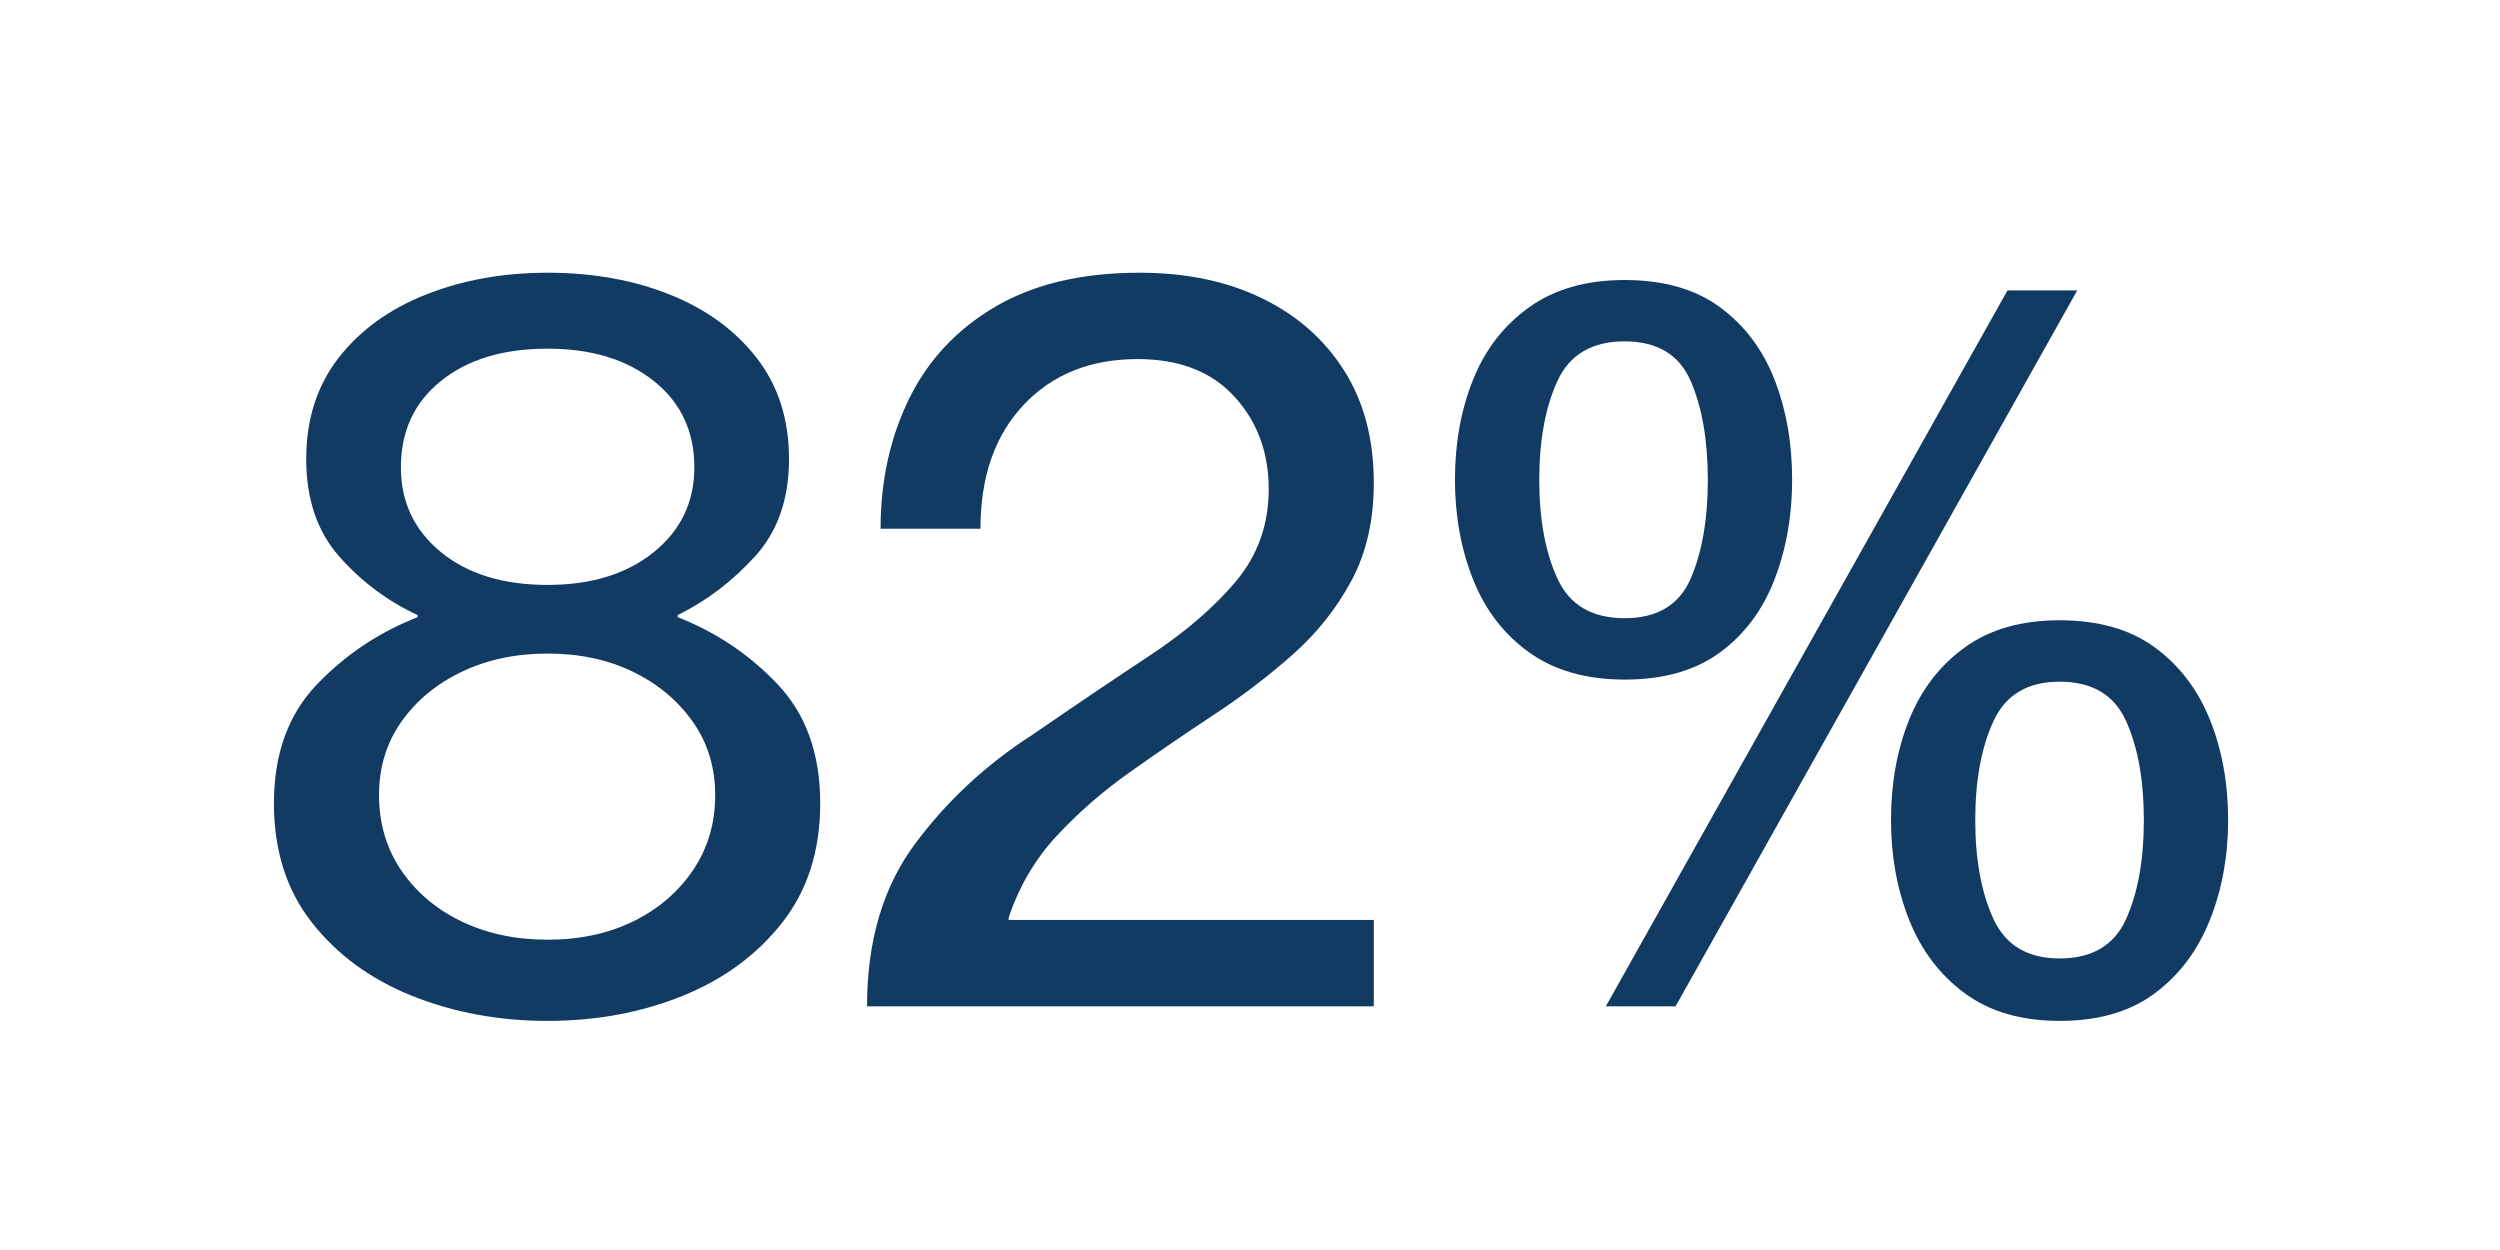 <svg xmlns="http://www.w3.org/2000/svg" xmlns:xlink="http://www.w3.org/1999/xlink" width="1000" zoomAndPan="magnify" viewBox="0 0 750 375" height="500" preserveAspectRatio="xMidYMid meet" version="1.0"><defs><g></g><clipPath id="f8a0107b33"><rect x="0" width="604" y="0" height="374"></rect></clipPath></defs><g transform="matrix(1, 0, 0, 1, 73, 0)"><g clip-path="url(#f8a0107b33)"><g fill="#123b63" fill-opacity="1"><g transform="translate(1.067, 301.895)"><g><path d="M 90.219 4.375 C 75.645 4.375 62.113 1.879 49.625 -3.109 C 37.145 -8.109 27.102 -15.445 19.5 -25.125 C 11.906 -34.801 8.109 -46.719 8.109 -60.875 C 8.109 -75.645 12.375 -87.504 20.906 -96.453 C 29.445 -105.41 39.547 -112.176 51.203 -116.75 L 51.203 -117.375 C 42.242 -121.539 34.438 -127.367 27.781 -134.859 C 21.125 -142.348 17.797 -152.129 17.797 -164.203 C 17.797 -176.066 21.02 -186.16 27.469 -194.484 C 33.926 -202.805 42.664 -209.148 53.688 -213.516 C 64.719 -217.891 76.895 -220.078 90.219 -220.078 C 103.75 -220.078 115.973 -217.891 126.891 -213.516 C 137.816 -209.148 146.504 -202.805 152.953 -194.484 C 159.41 -186.16 162.641 -176.066 162.641 -164.203 C 162.641 -152.129 159.203 -142.348 152.328 -134.859 C 145.461 -127.367 137.766 -121.539 129.234 -117.375 L 129.234 -116.75 C 140.891 -112.176 150.93 -105.41 159.359 -96.453 C 167.785 -87.504 172 -75.645 172 -60.875 C 172 -46.719 168.203 -34.801 160.609 -25.125 C 153.016 -15.445 143.023 -8.109 130.641 -3.109 C 118.254 1.879 104.781 4.375 90.219 4.375 Z M 90.219 -126.422 C 103.332 -126.422 113.945 -129.695 122.062 -136.25 C 130.176 -142.812 134.234 -151.297 134.234 -161.703 C 134.234 -172.523 130.176 -181.16 122.062 -187.609 C 113.945 -194.066 103.332 -197.297 90.219 -197.297 C 76.895 -197.297 66.227 -194.066 58.219 -187.609 C 50.207 -181.16 46.203 -172.523 46.203 -161.703 C 46.203 -151.297 50.207 -142.812 58.219 -136.25 C 66.227 -129.695 76.895 -126.422 90.219 -126.422 Z M 90.219 -19.984 C 99.789 -19.984 108.32 -21.801 115.812 -25.438 C 123.301 -29.082 129.285 -34.18 133.766 -40.734 C 138.242 -47.297 140.484 -54.844 140.484 -63.375 C 140.484 -71.695 138.242 -79.031 133.766 -85.375 C 129.285 -91.727 123.301 -96.723 115.812 -100.359 C 108.32 -104.004 99.789 -105.828 90.219 -105.828 C 80.645 -105.828 72.055 -104.004 64.453 -100.359 C 56.859 -96.723 50.82 -91.727 46.344 -85.375 C 41.875 -79.031 39.641 -71.695 39.641 -63.375 C 39.641 -54.844 41.875 -47.297 46.344 -40.734 C 50.82 -34.18 56.859 -29.082 64.453 -25.438 C 72.055 -21.801 80.645 -19.984 90.219 -19.984 Z M 90.219 -19.984"></path></g></g></g><g fill="#123b63" fill-opacity="1"><g transform="translate(178.69, 301.895)"><g><path d="M 8.422 0 C 8.422 -19.562 13.207 -35.789 22.781 -48.688 C 32.363 -61.594 44.125 -72.523 58.062 -81.484 C 70.758 -90.223 82.469 -98.129 93.188 -105.203 C 103.906 -112.273 112.539 -119.711 119.094 -127.516 C 125.645 -135.328 128.922 -144.539 128.922 -155.156 C 128.922 -166.176 125.488 -175.43 118.625 -182.922 C 111.758 -190.422 102.082 -194.172 89.594 -194.172 C 75.438 -194.172 64.039 -189.594 55.406 -180.438 C 46.77 -171.281 42.453 -158.895 42.453 -143.281 L 12.484 -143.281 C 12.484 -157.645 15.344 -170.656 21.062 -182.312 C 26.789 -193.969 35.43 -203.176 46.984 -209.938 C 58.535 -216.695 72.945 -220.078 90.219 -220.078 C 104.164 -220.078 116.391 -217.523 126.891 -212.422 C 137.398 -207.328 145.617 -200.098 151.547 -190.734 C 157.484 -181.367 160.453 -170.129 160.453 -157.016 C 160.453 -145.785 158.211 -136.004 153.734 -127.672 C 149.266 -119.348 143.391 -111.961 136.109 -105.516 C 128.828 -99.066 120.914 -93.031 112.375 -87.406 C 103.844 -81.789 95.469 -76.066 87.25 -70.234 C 79.031 -64.41 71.691 -58.008 65.234 -51.031 C 58.785 -44.062 54.004 -35.895 50.891 -26.531 L 50.891 -25.906 L 160.453 -25.906 L 160.453 0 Z M 8.422 0"></path></g></g></g><g fill="#123b63" fill-opacity="1"><g transform="translate(356.002, 301.895)"><g><path d="M 58.375 -98.016 C 46.926 -98.016 37.406 -100.719 29.812 -106.125 C 22.219 -111.539 16.598 -118.828 12.953 -127.984 C 9.305 -137.141 7.484 -147.129 7.484 -157.953 C 7.484 -168.984 9.305 -179.023 12.953 -188.078 C 16.598 -197.129 22.219 -204.359 29.812 -209.766 C 37.406 -215.18 46.926 -217.891 58.375 -217.891 C 70.031 -217.891 79.551 -215.18 86.938 -209.766 C 94.32 -204.359 99.785 -197.129 103.328 -188.078 C 106.867 -179.023 108.641 -168.984 108.641 -157.953 C 108.641 -147.129 106.867 -137.141 103.328 -127.984 C 99.785 -118.828 94.32 -111.539 86.938 -106.125 C 79.551 -100.719 70.031 -98.016 58.375 -98.016 Z M 52.75 0 L 173.25 -214.781 L 194.172 -214.781 L 73.672 0 Z M 58.375 -116.438 C 68.156 -116.438 74.758 -120.391 78.188 -128.297 C 81.625 -136.211 83.344 -146.098 83.344 -157.953 C 83.344 -169.816 81.625 -179.703 78.188 -187.609 C 74.758 -195.523 68.156 -199.484 58.375 -199.484 C 48.594 -199.484 41.879 -195.523 38.234 -187.609 C 34.598 -179.703 32.781 -169.816 32.781 -157.953 C 32.781 -146.098 34.598 -136.211 38.234 -128.297 C 41.879 -120.391 48.594 -116.438 58.375 -116.438 Z M 188.859 4.375 C 177.41 4.375 167.941 1.617 160.453 -3.891 C 152.961 -9.41 147.395 -16.75 143.75 -25.906 C 140.113 -35.062 138.297 -45.051 138.297 -55.875 C 138.297 -66.906 140.113 -76.945 143.75 -86 C 147.395 -95.051 152.961 -102.281 160.453 -107.688 C 167.941 -113.102 177.41 -115.812 188.859 -115.812 C 200.516 -115.812 210.035 -113.102 217.422 -107.688 C 224.816 -102.281 230.332 -95.051 233.969 -86 C 237.613 -76.945 239.438 -66.906 239.438 -55.875 C 239.438 -45.051 237.613 -35.062 233.969 -25.906 C 230.332 -16.75 224.816 -9.41 217.422 -3.891 C 210.035 1.617 200.516 4.375 188.859 4.375 Z M 188.859 -14.359 C 198.641 -14.359 205.301 -18.312 208.844 -26.219 C 212.383 -34.125 214.156 -44.008 214.156 -55.875 C 214.156 -67.738 212.383 -77.625 208.844 -85.531 C 205.301 -93.438 198.641 -97.391 188.859 -97.391 C 179.285 -97.391 172.676 -93.438 169.031 -85.531 C 165.395 -77.625 163.578 -67.738 163.578 -55.875 C 163.578 -44.008 165.395 -34.125 169.031 -26.219 C 172.676 -18.312 179.285 -14.359 188.859 -14.359 Z M 188.859 -14.359"></path></g></g></g></g></g></svg>